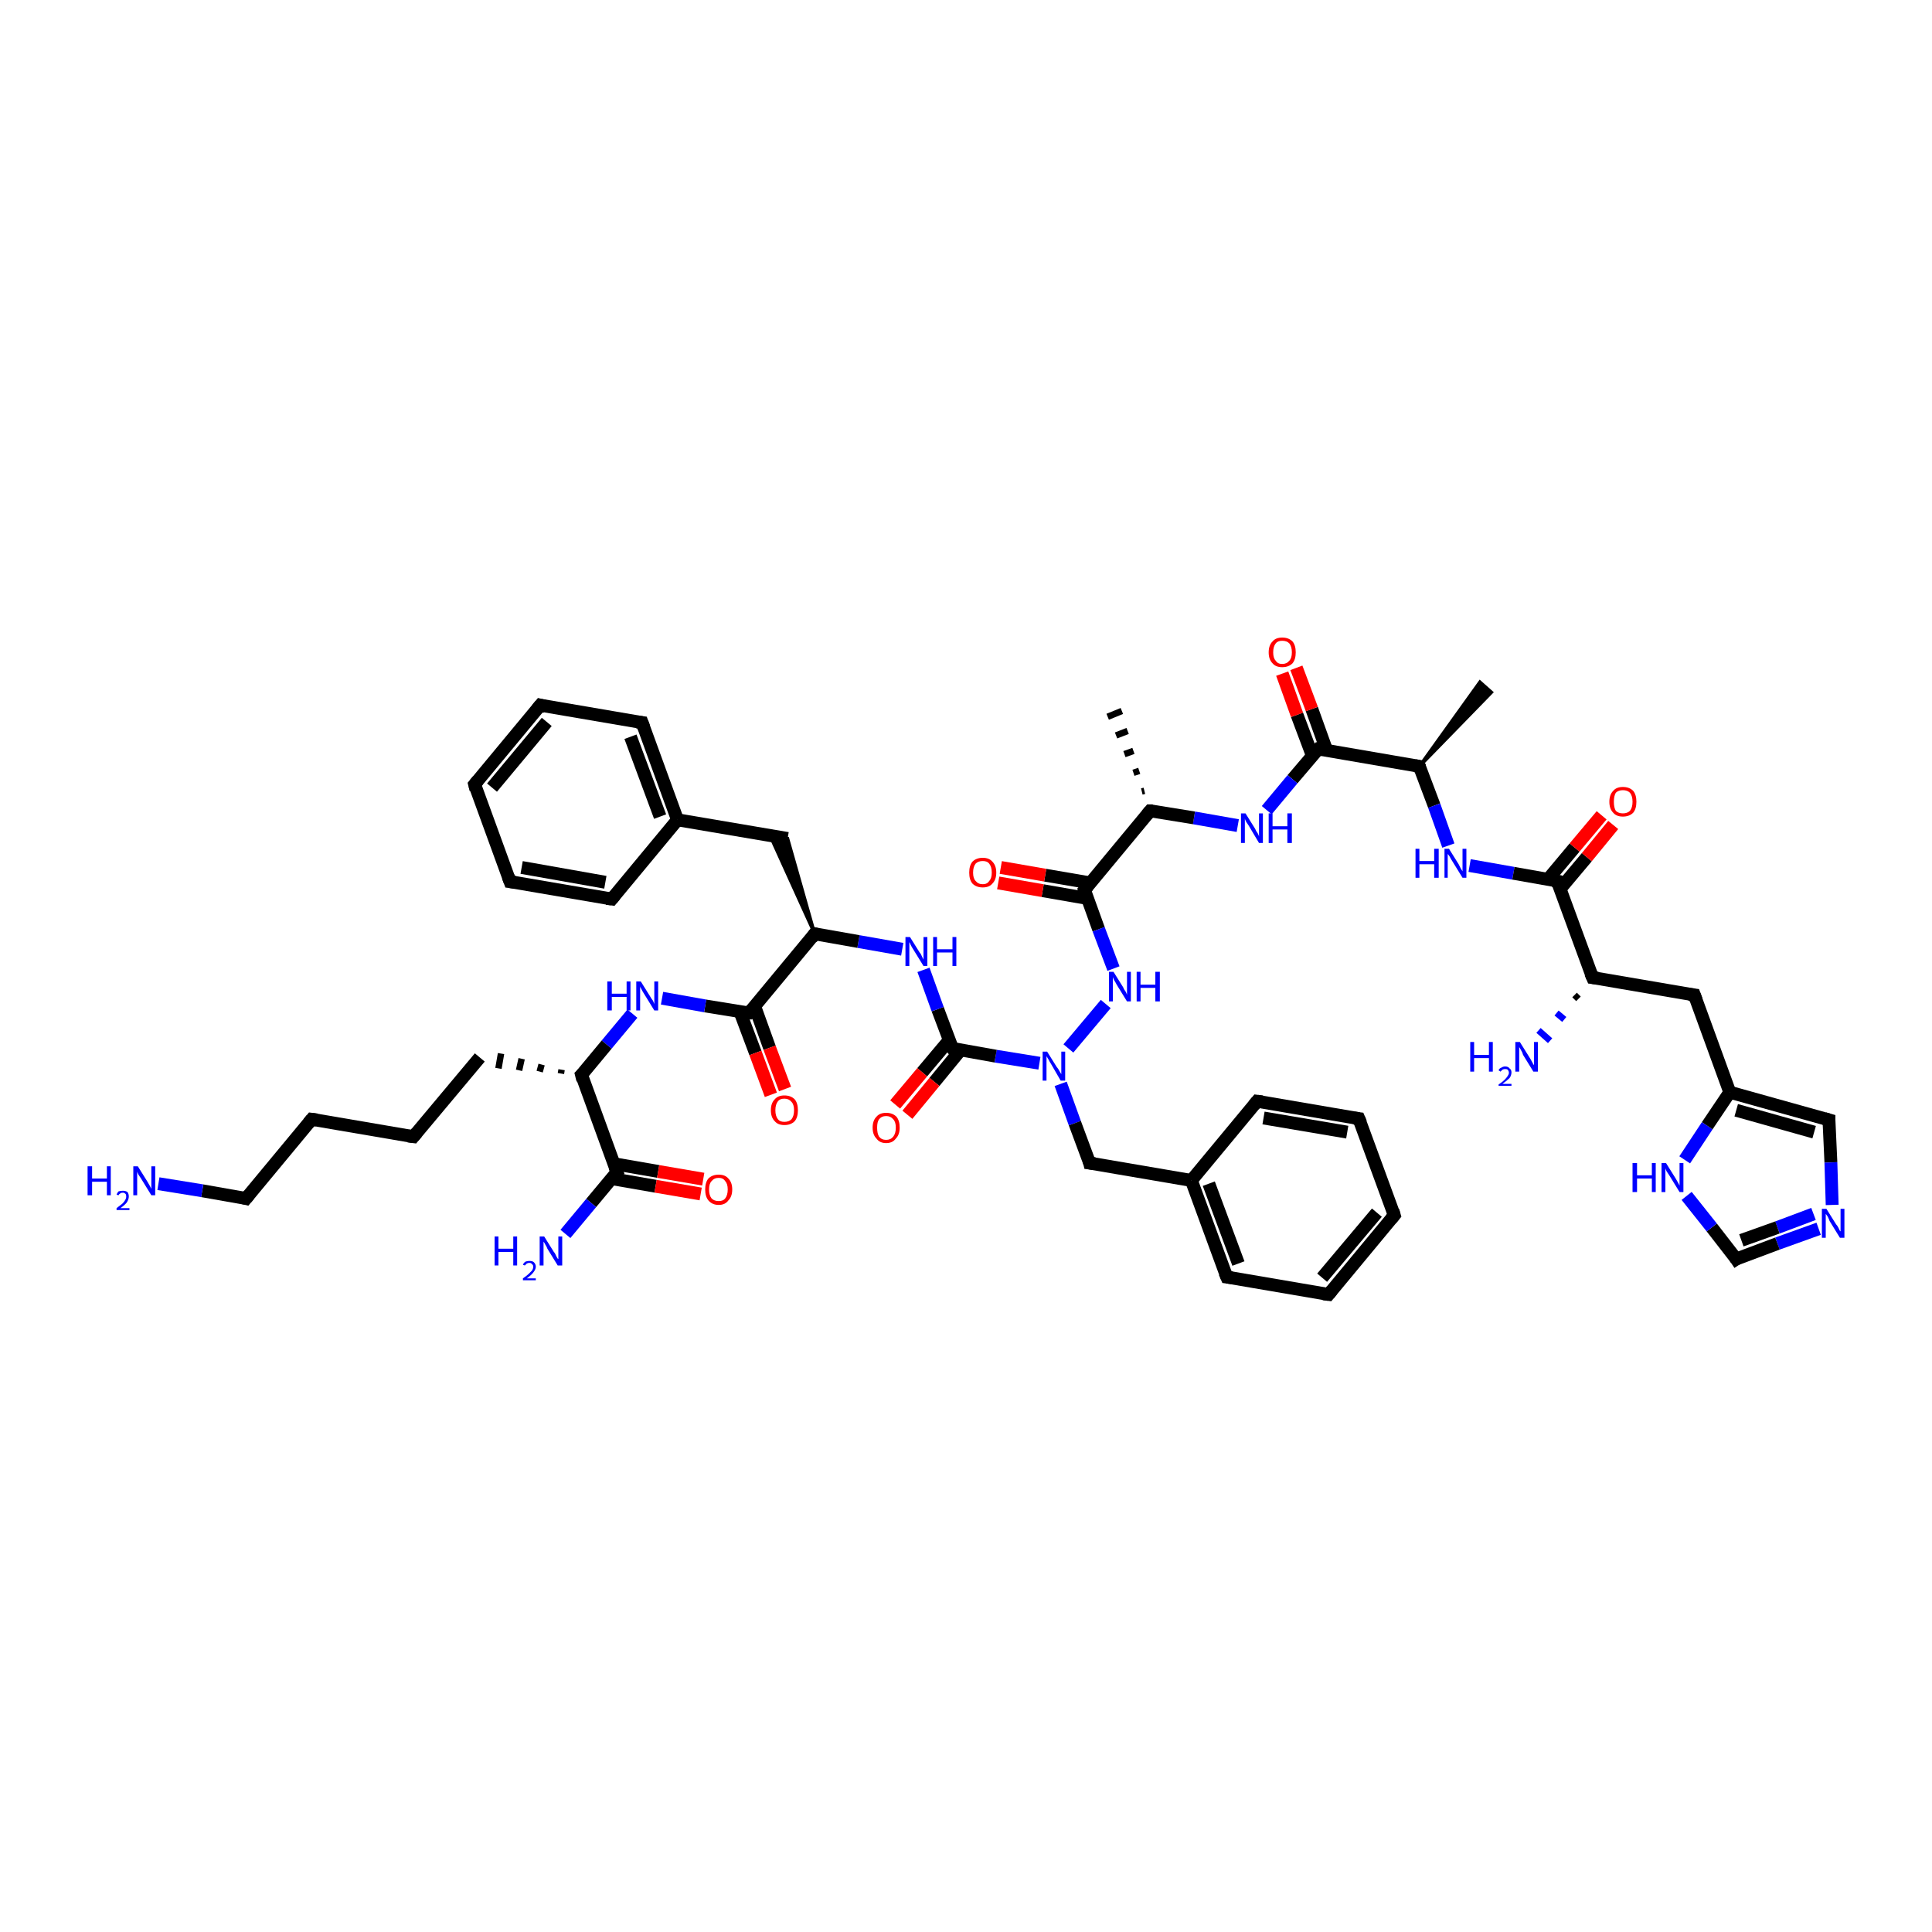 <?xml version='1.0' encoding='iso-8859-1'?>
<svg version='1.1' baseProfile='full'
              xmlns='http://www.w3.org/2000/svg'
                      xmlns:rdkit='http://www.rdkit.org/xml'
                      xmlns:xlink='http://www.w3.org/1999/xlink'
                  xml:space='preserve'
width='300px' height='300px' viewBox='0 0 300 300'>
<!-- END OF HEADER -->
<rect style='opacity:1.0;fill:#FFFFFF;stroke:none' width='300.0' height='300.0' x='0.0' y='0.0'> </rect>
<path class='bond-0 atom-1 atom-0' d='M 220.4,119.0 L 229.8,105.9 L 231.6,107.5 Z' style='fill:#000000;fill-rule:evenodd;fill-opacity:1;stroke:#000000;stroke-width:0.5px;stroke-linecap:butt;stroke-linejoin:miter;stroke-opacity:1;' />
<path class='bond-1 atom-1 atom-2' d='M 220.4,119.0 L 222.7,125.1' style='fill:none;fill-rule:evenodd;stroke:#000000;stroke-width:2.0px;stroke-linecap:butt;stroke-linejoin:miter;stroke-opacity:1' />
<path class='bond-1 atom-1 atom-2' d='M 222.7,125.1 L 224.9,131.3' style='fill:none;fill-rule:evenodd;stroke:#0000FF;stroke-width:2.0px;stroke-linecap:butt;stroke-linejoin:miter;stroke-opacity:1' />
<path class='bond-2 atom-2 atom-3' d='M 228.2,134.4 L 235.0,135.6' style='fill:none;fill-rule:evenodd;stroke:#0000FF;stroke-width:2.0px;stroke-linecap:butt;stroke-linejoin:miter;stroke-opacity:1' />
<path class='bond-2 atom-2 atom-3' d='M 235.0,135.6 L 241.8,136.8' style='fill:none;fill-rule:evenodd;stroke:#000000;stroke-width:2.0px;stroke-linecap:butt;stroke-linejoin:miter;stroke-opacity:1' />
<path class='bond-3 atom-3 atom-4' d='M 242.2,138.1 L 246.4,133.1' style='fill:none;fill-rule:evenodd;stroke:#000000;stroke-width:2.0px;stroke-linecap:butt;stroke-linejoin:miter;stroke-opacity:1' />
<path class='bond-3 atom-3 atom-4' d='M 246.4,133.1 L 250.5,128.1' style='fill:none;fill-rule:evenodd;stroke:#FF0000;stroke-width:2.0px;stroke-linecap:butt;stroke-linejoin:miter;stroke-opacity:1' />
<path class='bond-3 atom-3 atom-4' d='M 240.4,136.5 L 244.5,131.6' style='fill:none;fill-rule:evenodd;stroke:#000000;stroke-width:2.0px;stroke-linecap:butt;stroke-linejoin:miter;stroke-opacity:1' />
<path class='bond-3 atom-3 atom-4' d='M 244.5,131.6 L 248.7,126.6' style='fill:none;fill-rule:evenodd;stroke:#FF0000;stroke-width:2.0px;stroke-linecap:butt;stroke-linejoin:miter;stroke-opacity:1' />
<path class='bond-4 atom-3 atom-5' d='M 241.8,136.8 L 247.3,151.8' style='fill:none;fill-rule:evenodd;stroke:#000000;stroke-width:2.0px;stroke-linecap:butt;stroke-linejoin:miter;stroke-opacity:1' />
<path class='bond-5 atom-5 atom-6' d='M 245.1,155.1 L 244.5,154.5' style='fill:none;fill-rule:evenodd;stroke:#000000;stroke-width:1.0px;stroke-linecap:butt;stroke-linejoin:miter;stroke-opacity:1' />
<path class='bond-5 atom-5 atom-6' d='M 242.9,158.3 L 241.7,157.3' style='fill:none;fill-rule:evenodd;stroke:#0000FF;stroke-width:1.0px;stroke-linecap:butt;stroke-linejoin:miter;stroke-opacity:1' />
<path class='bond-5 atom-5 atom-6' d='M 240.7,161.6 L 238.9,160.0' style='fill:none;fill-rule:evenodd;stroke:#0000FF;stroke-width:1.0px;stroke-linecap:butt;stroke-linejoin:miter;stroke-opacity:1' />
<path class='bond-6 atom-5 atom-7' d='M 247.3,151.8 L 263.1,154.5' style='fill:none;fill-rule:evenodd;stroke:#000000;stroke-width:2.0px;stroke-linecap:butt;stroke-linejoin:miter;stroke-opacity:1' />
<path class='bond-7 atom-7 atom-8' d='M 263.1,154.5 L 268.6,169.6' style='fill:none;fill-rule:evenodd;stroke:#000000;stroke-width:2.0px;stroke-linecap:butt;stroke-linejoin:miter;stroke-opacity:1' />
<path class='bond-8 atom-8 atom-9' d='M 268.6,169.6 L 284.0,173.9' style='fill:none;fill-rule:evenodd;stroke:#000000;stroke-width:2.0px;stroke-linecap:butt;stroke-linejoin:miter;stroke-opacity:1' />
<path class='bond-8 atom-8 atom-9' d='M 269.6,172.4 L 281.7,175.8' style='fill:none;fill-rule:evenodd;stroke:#000000;stroke-width:2.0px;stroke-linecap:butt;stroke-linejoin:miter;stroke-opacity:1' />
<path class='bond-9 atom-9 atom-10' d='M 284.0,173.9 L 284.3,180.5' style='fill:none;fill-rule:evenodd;stroke:#000000;stroke-width:2.0px;stroke-linecap:butt;stroke-linejoin:miter;stroke-opacity:1' />
<path class='bond-9 atom-9 atom-10' d='M 284.3,180.5 L 284.5,187.1' style='fill:none;fill-rule:evenodd;stroke:#0000FF;stroke-width:2.0px;stroke-linecap:butt;stroke-linejoin:miter;stroke-opacity:1' />
<path class='bond-10 atom-10 atom-11' d='M 282.4,190.8 L 276.0,193.1' style='fill:none;fill-rule:evenodd;stroke:#0000FF;stroke-width:2.0px;stroke-linecap:butt;stroke-linejoin:miter;stroke-opacity:1' />
<path class='bond-10 atom-10 atom-11' d='M 276.0,193.1 L 269.6,195.5' style='fill:none;fill-rule:evenodd;stroke:#000000;stroke-width:2.0px;stroke-linecap:butt;stroke-linejoin:miter;stroke-opacity:1' />
<path class='bond-10 atom-10 atom-11' d='M 281.6,188.5 L 276.0,190.6' style='fill:none;fill-rule:evenodd;stroke:#0000FF;stroke-width:2.0px;stroke-linecap:butt;stroke-linejoin:miter;stroke-opacity:1' />
<path class='bond-10 atom-10 atom-11' d='M 276.0,190.6 L 270.4,192.6' style='fill:none;fill-rule:evenodd;stroke:#000000;stroke-width:2.0px;stroke-linecap:butt;stroke-linejoin:miter;stroke-opacity:1' />
<path class='bond-11 atom-11 atom-12' d='M 269.6,195.5 L 265.8,190.6' style='fill:none;fill-rule:evenodd;stroke:#000000;stroke-width:2.0px;stroke-linecap:butt;stroke-linejoin:miter;stroke-opacity:1' />
<path class='bond-11 atom-11 atom-12' d='M 265.8,190.6 L 261.9,185.7' style='fill:none;fill-rule:evenodd;stroke:#0000FF;stroke-width:2.0px;stroke-linecap:butt;stroke-linejoin:miter;stroke-opacity:1' />
<path class='bond-12 atom-1 atom-13' d='M 220.4,119.0 L 204.7,116.3' style='fill:none;fill-rule:evenodd;stroke:#000000;stroke-width:2.0px;stroke-linecap:butt;stroke-linejoin:miter;stroke-opacity:1' />
<path class='bond-13 atom-13 atom-14' d='M 206.0,116.5 L 203.7,110.1' style='fill:none;fill-rule:evenodd;stroke:#000000;stroke-width:2.0px;stroke-linecap:butt;stroke-linejoin:miter;stroke-opacity:1' />
<path class='bond-13 atom-13 atom-14' d='M 203.7,110.1 L 201.3,103.7' style='fill:none;fill-rule:evenodd;stroke:#FF0000;stroke-width:2.0px;stroke-linecap:butt;stroke-linejoin:miter;stroke-opacity:1' />
<path class='bond-13 atom-13 atom-14' d='M 203.8,117.4 L 201.4,111.0' style='fill:none;fill-rule:evenodd;stroke:#000000;stroke-width:2.0px;stroke-linecap:butt;stroke-linejoin:miter;stroke-opacity:1' />
<path class='bond-13 atom-13 atom-14' d='M 201.4,111.0 L 199.1,104.6' style='fill:none;fill-rule:evenodd;stroke:#FF0000;stroke-width:2.0px;stroke-linecap:butt;stroke-linejoin:miter;stroke-opacity:1' />
<path class='bond-14 atom-13 atom-15' d='M 204.7,116.3 L 200.7,121.0' style='fill:none;fill-rule:evenodd;stroke:#000000;stroke-width:2.0px;stroke-linecap:butt;stroke-linejoin:miter;stroke-opacity:1' />
<path class='bond-14 atom-13 atom-15' d='M 200.7,121.0 L 196.7,125.8' style='fill:none;fill-rule:evenodd;stroke:#0000FF;stroke-width:2.0px;stroke-linecap:butt;stroke-linejoin:miter;stroke-opacity:1' />
<path class='bond-15 atom-15 atom-16' d='M 192.2,128.2 L 185.4,127.0' style='fill:none;fill-rule:evenodd;stroke:#0000FF;stroke-width:2.0px;stroke-linecap:butt;stroke-linejoin:miter;stroke-opacity:1' />
<path class='bond-15 atom-15 atom-16' d='M 185.4,127.0 L 178.6,125.9' style='fill:none;fill-rule:evenodd;stroke:#000000;stroke-width:2.0px;stroke-linecap:butt;stroke-linejoin:miter;stroke-opacity:1' />
<path class='bond-16 atom-16 atom-17' d='M 177.3,122.9 L 177.7,122.8' style='fill:none;fill-rule:evenodd;stroke:#000000;stroke-width:1.0px;stroke-linecap:butt;stroke-linejoin:miter;stroke-opacity:1' />
<path class='bond-16 atom-16 atom-17' d='M 176.0,120.0 L 176.9,119.7' style='fill:none;fill-rule:evenodd;stroke:#000000;stroke-width:1.0px;stroke-linecap:butt;stroke-linejoin:miter;stroke-opacity:1' />
<path class='bond-16 atom-16 atom-17' d='M 174.6,117.1 L 176.0,116.6' style='fill:none;fill-rule:evenodd;stroke:#000000;stroke-width:1.0px;stroke-linecap:butt;stroke-linejoin:miter;stroke-opacity:1' />
<path class='bond-16 atom-16 atom-17' d='M 173.3,114.2 L 175.1,113.5' style='fill:none;fill-rule:evenodd;stroke:#000000;stroke-width:1.0px;stroke-linecap:butt;stroke-linejoin:miter;stroke-opacity:1' />
<path class='bond-16 atom-16 atom-17' d='M 172.0,111.3 L 174.2,110.4' style='fill:none;fill-rule:evenodd;stroke:#000000;stroke-width:1.0px;stroke-linecap:butt;stroke-linejoin:miter;stroke-opacity:1' />
<path class='bond-17 atom-16 atom-18' d='M 178.6,125.9 L 168.4,138.2' style='fill:none;fill-rule:evenodd;stroke:#000000;stroke-width:2.0px;stroke-linecap:butt;stroke-linejoin:miter;stroke-opacity:1' />
<path class='bond-18 atom-18 atom-19' d='M 169.3,137.1 L 162.3,135.9' style='fill:none;fill-rule:evenodd;stroke:#000000;stroke-width:2.0px;stroke-linecap:butt;stroke-linejoin:miter;stroke-opacity:1' />
<path class='bond-18 atom-18 atom-19' d='M 162.3,135.9 L 155.4,134.7' style='fill:none;fill-rule:evenodd;stroke:#FF0000;stroke-width:2.0px;stroke-linecap:butt;stroke-linejoin:miter;stroke-opacity:1' />
<path class='bond-18 atom-18 atom-19' d='M 168.8,139.5 L 161.9,138.3' style='fill:none;fill-rule:evenodd;stroke:#000000;stroke-width:2.0px;stroke-linecap:butt;stroke-linejoin:miter;stroke-opacity:1' />
<path class='bond-18 atom-18 atom-19' d='M 161.9,138.3 L 155.0,137.1' style='fill:none;fill-rule:evenodd;stroke:#FF0000;stroke-width:2.0px;stroke-linecap:butt;stroke-linejoin:miter;stroke-opacity:1' />
<path class='bond-19 atom-18 atom-20' d='M 168.4,138.2 L 170.6,144.3' style='fill:none;fill-rule:evenodd;stroke:#000000;stroke-width:2.0px;stroke-linecap:butt;stroke-linejoin:miter;stroke-opacity:1' />
<path class='bond-19 atom-18 atom-20' d='M 170.6,144.3 L 172.9,150.4' style='fill:none;fill-rule:evenodd;stroke:#0000FF;stroke-width:2.0px;stroke-linecap:butt;stroke-linejoin:miter;stroke-opacity:1' />
<path class='bond-20 atom-20 atom-21' d='M 171.7,155.9 L 165.9,162.8' style='fill:none;fill-rule:evenodd;stroke:#0000FF;stroke-width:2.0px;stroke-linecap:butt;stroke-linejoin:miter;stroke-opacity:1' />
<path class='bond-21 atom-21 atom-22' d='M 164.7,168.3 L 166.9,174.4' style='fill:none;fill-rule:evenodd;stroke:#0000FF;stroke-width:2.0px;stroke-linecap:butt;stroke-linejoin:miter;stroke-opacity:1' />
<path class='bond-21 atom-21 atom-22' d='M 166.9,174.4 L 169.2,180.6' style='fill:none;fill-rule:evenodd;stroke:#000000;stroke-width:2.0px;stroke-linecap:butt;stroke-linejoin:miter;stroke-opacity:1' />
<path class='bond-22 atom-22 atom-23' d='M 169.2,180.6 L 185.0,183.3' style='fill:none;fill-rule:evenodd;stroke:#000000;stroke-width:2.0px;stroke-linecap:butt;stroke-linejoin:miter;stroke-opacity:1' />
<path class='bond-23 atom-23 atom-24' d='M 185.0,183.3 L 190.5,198.3' style='fill:none;fill-rule:evenodd;stroke:#000000;stroke-width:2.0px;stroke-linecap:butt;stroke-linejoin:miter;stroke-opacity:1' />
<path class='bond-23 atom-23 atom-24' d='M 187.7,183.8 L 192.3,196.2' style='fill:none;fill-rule:evenodd;stroke:#000000;stroke-width:2.0px;stroke-linecap:butt;stroke-linejoin:miter;stroke-opacity:1' />
<path class='bond-24 atom-24 atom-25' d='M 190.5,198.3 L 206.3,201.0' style='fill:none;fill-rule:evenodd;stroke:#000000;stroke-width:2.0px;stroke-linecap:butt;stroke-linejoin:miter;stroke-opacity:1' />
<path class='bond-25 atom-25 atom-26' d='M 206.3,201.0 L 216.5,188.7' style='fill:none;fill-rule:evenodd;stroke:#000000;stroke-width:2.0px;stroke-linecap:butt;stroke-linejoin:miter;stroke-opacity:1' />
<path class='bond-25 atom-25 atom-26' d='M 205.3,198.4 L 213.8,188.3' style='fill:none;fill-rule:evenodd;stroke:#000000;stroke-width:2.0px;stroke-linecap:butt;stroke-linejoin:miter;stroke-opacity:1' />
<path class='bond-26 atom-26 atom-27' d='M 216.5,188.7 L 211.0,173.7' style='fill:none;fill-rule:evenodd;stroke:#000000;stroke-width:2.0px;stroke-linecap:butt;stroke-linejoin:miter;stroke-opacity:1' />
<path class='bond-27 atom-27 atom-28' d='M 211.0,173.7 L 195.2,171.0' style='fill:none;fill-rule:evenodd;stroke:#000000;stroke-width:2.0px;stroke-linecap:butt;stroke-linejoin:miter;stroke-opacity:1' />
<path class='bond-27 atom-27 atom-28' d='M 209.2,175.8 L 196.2,173.6' style='fill:none;fill-rule:evenodd;stroke:#000000;stroke-width:2.0px;stroke-linecap:butt;stroke-linejoin:miter;stroke-opacity:1' />
<path class='bond-28 atom-21 atom-29' d='M 161.4,165.1 L 154.6,164.0' style='fill:none;fill-rule:evenodd;stroke:#0000FF;stroke-width:2.0px;stroke-linecap:butt;stroke-linejoin:miter;stroke-opacity:1' />
<path class='bond-28 atom-21 atom-29' d='M 154.6,164.0 L 147.9,162.8' style='fill:none;fill-rule:evenodd;stroke:#000000;stroke-width:2.0px;stroke-linecap:butt;stroke-linejoin:miter;stroke-opacity:1' />
<path class='bond-29 atom-29 atom-30' d='M 147.4,161.5 L 143.2,166.5' style='fill:none;fill-rule:evenodd;stroke:#000000;stroke-width:2.0px;stroke-linecap:butt;stroke-linejoin:miter;stroke-opacity:1' />
<path class='bond-29 atom-29 atom-30' d='M 143.2,166.5 L 139.0,171.5' style='fill:none;fill-rule:evenodd;stroke:#FF0000;stroke-width:2.0px;stroke-linecap:butt;stroke-linejoin:miter;stroke-opacity:1' />
<path class='bond-29 atom-29 atom-30' d='M 149.2,163.0 L 145.1,168.0' style='fill:none;fill-rule:evenodd;stroke:#000000;stroke-width:2.0px;stroke-linecap:butt;stroke-linejoin:miter;stroke-opacity:1' />
<path class='bond-29 atom-29 atom-30' d='M 145.1,168.0 L 140.9,173.1' style='fill:none;fill-rule:evenodd;stroke:#FF0000;stroke-width:2.0px;stroke-linecap:butt;stroke-linejoin:miter;stroke-opacity:1' />
<path class='bond-30 atom-29 atom-31' d='M 147.9,162.8 L 145.6,156.7' style='fill:none;fill-rule:evenodd;stroke:#000000;stroke-width:2.0px;stroke-linecap:butt;stroke-linejoin:miter;stroke-opacity:1' />
<path class='bond-30 atom-29 atom-31' d='M 145.6,156.7 L 143.4,150.6' style='fill:none;fill-rule:evenodd;stroke:#0000FF;stroke-width:2.0px;stroke-linecap:butt;stroke-linejoin:miter;stroke-opacity:1' />
<path class='bond-31 atom-31 atom-32' d='M 140.1,147.4 L 133.3,146.2' style='fill:none;fill-rule:evenodd;stroke:#0000FF;stroke-width:2.0px;stroke-linecap:butt;stroke-linejoin:miter;stroke-opacity:1' />
<path class='bond-31 atom-31 atom-32' d='M 133.3,146.2 L 126.5,145.0' style='fill:none;fill-rule:evenodd;stroke:#000000;stroke-width:2.0px;stroke-linecap:butt;stroke-linejoin:miter;stroke-opacity:1' />
<path class='bond-32 atom-32 atom-33' d='M 126.5,145.0 L 119.6,129.8 L 122.3,130.2 Z' style='fill:#000000;fill-rule:evenodd;fill-opacity:1;stroke:#000000;stroke-width:0.5px;stroke-linecap:butt;stroke-linejoin:miter;stroke-opacity:1;' />
<path class='bond-33 atom-33 atom-34' d='M 122.3,130.2 L 105.2,127.3' style='fill:none;fill-rule:evenodd;stroke:#000000;stroke-width:2.0px;stroke-linecap:butt;stroke-linejoin:miter;stroke-opacity:1' />
<path class='bond-34 atom-34 atom-35' d='M 105.2,127.3 L 99.7,112.2' style='fill:none;fill-rule:evenodd;stroke:#000000;stroke-width:2.0px;stroke-linecap:butt;stroke-linejoin:miter;stroke-opacity:1' />
<path class='bond-34 atom-34 atom-35' d='M 102.5,126.8 L 97.9,114.4' style='fill:none;fill-rule:evenodd;stroke:#000000;stroke-width:2.0px;stroke-linecap:butt;stroke-linejoin:miter;stroke-opacity:1' />
<path class='bond-35 atom-35 atom-36' d='M 99.7,112.2 L 83.9,109.5' style='fill:none;fill-rule:evenodd;stroke:#000000;stroke-width:2.0px;stroke-linecap:butt;stroke-linejoin:miter;stroke-opacity:1' />
<path class='bond-36 atom-36 atom-37' d='M 83.9,109.5 L 73.7,121.8' style='fill:none;fill-rule:evenodd;stroke:#000000;stroke-width:2.0px;stroke-linecap:butt;stroke-linejoin:miter;stroke-opacity:1' />
<path class='bond-36 atom-36 atom-37' d='M 84.9,112.1 L 76.4,122.3' style='fill:none;fill-rule:evenodd;stroke:#000000;stroke-width:2.0px;stroke-linecap:butt;stroke-linejoin:miter;stroke-opacity:1' />
<path class='bond-37 atom-37 atom-38' d='M 73.7,121.8 L 79.2,136.9' style='fill:none;fill-rule:evenodd;stroke:#000000;stroke-width:2.0px;stroke-linecap:butt;stroke-linejoin:miter;stroke-opacity:1' />
<path class='bond-38 atom-38 atom-39' d='M 79.2,136.9 L 95.0,139.6' style='fill:none;fill-rule:evenodd;stroke:#000000;stroke-width:2.0px;stroke-linecap:butt;stroke-linejoin:miter;stroke-opacity:1' />
<path class='bond-38 atom-38 atom-39' d='M 81.0,134.7 L 94.0,137.0' style='fill:none;fill-rule:evenodd;stroke:#000000;stroke-width:2.0px;stroke-linecap:butt;stroke-linejoin:miter;stroke-opacity:1' />
<path class='bond-39 atom-32 atom-40' d='M 126.5,145.0 L 116.3,157.3' style='fill:none;fill-rule:evenodd;stroke:#000000;stroke-width:2.0px;stroke-linecap:butt;stroke-linejoin:miter;stroke-opacity:1' />
<path class='bond-40 atom-40 atom-41' d='M 114.9,157.1 L 117.3,163.5' style='fill:none;fill-rule:evenodd;stroke:#000000;stroke-width:2.0px;stroke-linecap:butt;stroke-linejoin:miter;stroke-opacity:1' />
<path class='bond-40 atom-40 atom-41' d='M 117.3,163.5 L 119.7,170.0' style='fill:none;fill-rule:evenodd;stroke:#FF0000;stroke-width:2.0px;stroke-linecap:butt;stroke-linejoin:miter;stroke-opacity:1' />
<path class='bond-40 atom-40 atom-41' d='M 117.2,156.3 L 119.5,162.7' style='fill:none;fill-rule:evenodd;stroke:#000000;stroke-width:2.0px;stroke-linecap:butt;stroke-linejoin:miter;stroke-opacity:1' />
<path class='bond-40 atom-40 atom-41' d='M 119.5,162.7 L 121.9,169.1' style='fill:none;fill-rule:evenodd;stroke:#FF0000;stroke-width:2.0px;stroke-linecap:butt;stroke-linejoin:miter;stroke-opacity:1' />
<path class='bond-41 atom-40 atom-42' d='M 116.3,157.3 L 109.5,156.2' style='fill:none;fill-rule:evenodd;stroke:#000000;stroke-width:2.0px;stroke-linecap:butt;stroke-linejoin:miter;stroke-opacity:1' />
<path class='bond-41 atom-40 atom-42' d='M 109.5,156.2 L 102.8,155.0' style='fill:none;fill-rule:evenodd;stroke:#0000FF;stroke-width:2.0px;stroke-linecap:butt;stroke-linejoin:miter;stroke-opacity:1' />
<path class='bond-42 atom-42 atom-43' d='M 98.2,157.4 L 94.2,162.2' style='fill:none;fill-rule:evenodd;stroke:#0000FF;stroke-width:2.0px;stroke-linecap:butt;stroke-linejoin:miter;stroke-opacity:1' />
<path class='bond-42 atom-42 atom-43' d='M 94.2,162.2 L 90.3,166.9' style='fill:none;fill-rule:evenodd;stroke:#000000;stroke-width:2.0px;stroke-linecap:butt;stroke-linejoin:miter;stroke-opacity:1' />
<path class='bond-43 atom-43 atom-44' d='M 87.2,166.1 L 87.1,166.7' style='fill:none;fill-rule:evenodd;stroke:#000000;stroke-width:1.0px;stroke-linecap:butt;stroke-linejoin:miter;stroke-opacity:1' />
<path class='bond-43 atom-43 atom-44' d='M 84.1,165.3 L 83.8,166.4' style='fill:none;fill-rule:evenodd;stroke:#000000;stroke-width:1.0px;stroke-linecap:butt;stroke-linejoin:miter;stroke-opacity:1' />
<path class='bond-43 atom-43 atom-44' d='M 81.0,164.4 L 80.6,166.2' style='fill:none;fill-rule:evenodd;stroke:#000000;stroke-width:1.0px;stroke-linecap:butt;stroke-linejoin:miter;stroke-opacity:1' />
<path class='bond-43 atom-43 atom-44' d='M 77.8,163.6 L 77.4,165.9' style='fill:none;fill-rule:evenodd;stroke:#000000;stroke-width:1.0px;stroke-linecap:butt;stroke-linejoin:miter;stroke-opacity:1' />
<path class='bond-44 atom-44 atom-45' d='M 74.5,164.2 L 64.2,176.5' style='fill:none;fill-rule:evenodd;stroke:#000000;stroke-width:2.0px;stroke-linecap:butt;stroke-linejoin:miter;stroke-opacity:1' />
<path class='bond-45 atom-45 atom-46' d='M 64.2,176.5 L 48.4,173.8' style='fill:none;fill-rule:evenodd;stroke:#000000;stroke-width:2.0px;stroke-linecap:butt;stroke-linejoin:miter;stroke-opacity:1' />
<path class='bond-46 atom-46 atom-47' d='M 48.4,173.8 L 38.2,186.1' style='fill:none;fill-rule:evenodd;stroke:#000000;stroke-width:2.0px;stroke-linecap:butt;stroke-linejoin:miter;stroke-opacity:1' />
<path class='bond-47 atom-47 atom-48' d='M 38.2,186.1 L 31.4,184.9' style='fill:none;fill-rule:evenodd;stroke:#000000;stroke-width:2.0px;stroke-linecap:butt;stroke-linejoin:miter;stroke-opacity:1' />
<path class='bond-47 atom-47 atom-48' d='M 31.4,184.9 L 24.6,183.8' style='fill:none;fill-rule:evenodd;stroke:#0000FF;stroke-width:2.0px;stroke-linecap:butt;stroke-linejoin:miter;stroke-opacity:1' />
<path class='bond-48 atom-43 atom-49' d='M 90.3,166.9 L 95.8,182.0' style='fill:none;fill-rule:evenodd;stroke:#000000;stroke-width:2.0px;stroke-linecap:butt;stroke-linejoin:miter;stroke-opacity:1' />
<path class='bond-49 atom-49 atom-50' d='M 95.8,182.0 L 91.8,186.8' style='fill:none;fill-rule:evenodd;stroke:#000000;stroke-width:2.0px;stroke-linecap:butt;stroke-linejoin:miter;stroke-opacity:1' />
<path class='bond-49 atom-49 atom-50' d='M 91.8,186.8 L 87.8,191.6' style='fill:none;fill-rule:evenodd;stroke:#0000FF;stroke-width:2.0px;stroke-linecap:butt;stroke-linejoin:miter;stroke-opacity:1' />
<path class='bond-50 atom-49 atom-51' d='M 94.9,183.0 L 101.8,184.2' style='fill:none;fill-rule:evenodd;stroke:#000000;stroke-width:2.0px;stroke-linecap:butt;stroke-linejoin:miter;stroke-opacity:1' />
<path class='bond-50 atom-49 atom-51' d='M 101.8,184.2 L 108.8,185.4' style='fill:none;fill-rule:evenodd;stroke:#FF0000;stroke-width:2.0px;stroke-linecap:butt;stroke-linejoin:miter;stroke-opacity:1' />
<path class='bond-50 atom-49 atom-51' d='M 95.3,180.7 L 102.2,181.9' style='fill:none;fill-rule:evenodd;stroke:#000000;stroke-width:2.0px;stroke-linecap:butt;stroke-linejoin:miter;stroke-opacity:1' />
<path class='bond-50 atom-49 atom-51' d='M 102.2,181.9 L 109.2,183.1' style='fill:none;fill-rule:evenodd;stroke:#FF0000;stroke-width:2.0px;stroke-linecap:butt;stroke-linejoin:miter;stroke-opacity:1' />
<path class='bond-51 atom-12 atom-8' d='M 261.6,180.1 L 265.1,174.8' style='fill:none;fill-rule:evenodd;stroke:#0000FF;stroke-width:2.0px;stroke-linecap:butt;stroke-linejoin:miter;stroke-opacity:1' />
<path class='bond-51 atom-12 atom-8' d='M 265.1,174.8 L 268.6,169.6' style='fill:none;fill-rule:evenodd;stroke:#000000;stroke-width:2.0px;stroke-linecap:butt;stroke-linejoin:miter;stroke-opacity:1' />
<path class='bond-52 atom-28 atom-23' d='M 195.2,171.0 L 185.0,183.3' style='fill:none;fill-rule:evenodd;stroke:#000000;stroke-width:2.0px;stroke-linecap:butt;stroke-linejoin:miter;stroke-opacity:1' />
<path class='bond-53 atom-39 atom-34' d='M 95.0,139.6 L 105.2,127.3' style='fill:none;fill-rule:evenodd;stroke:#000000;stroke-width:2.0px;stroke-linecap:butt;stroke-linejoin:miter;stroke-opacity:1' />
<path d='M 220.6,119.3 L 220.4,119.0 L 219.7,118.9' style='fill:none;stroke:#000000;stroke-width:2.0px;stroke-linecap:butt;stroke-linejoin:miter;stroke-opacity:1;' />
<path d='M 241.4,136.7 L 241.8,136.8 L 242.0,137.5' style='fill:none;stroke:#000000;stroke-width:2.0px;stroke-linecap:butt;stroke-linejoin:miter;stroke-opacity:1;' />
<path d='M 247.0,151.1 L 247.3,151.8 L 248.1,151.9' style='fill:none;stroke:#000000;stroke-width:2.0px;stroke-linecap:butt;stroke-linejoin:miter;stroke-opacity:1;' />
<path d='M 262.3,154.4 L 263.1,154.5 L 263.4,155.3' style='fill:none;stroke:#000000;stroke-width:2.0px;stroke-linecap:butt;stroke-linejoin:miter;stroke-opacity:1;' />
<path d='M 283.3,173.7 L 284.0,173.9 L 284.0,174.3' style='fill:none;stroke:#000000;stroke-width:2.0px;stroke-linecap:butt;stroke-linejoin:miter;stroke-opacity:1;' />
<path d='M 269.9,195.3 L 269.6,195.5 L 269.4,195.2' style='fill:none;stroke:#000000;stroke-width:2.0px;stroke-linecap:butt;stroke-linejoin:miter;stroke-opacity:1;' />
<path d='M 205.4,116.4 L 204.7,116.3 L 204.5,116.5' style='fill:none;stroke:#000000;stroke-width:2.0px;stroke-linecap:butt;stroke-linejoin:miter;stroke-opacity:1;' />
<path d='M 179.0,125.9 L 178.6,125.9 L 178.1,126.5' style='fill:none;stroke:#000000;stroke-width:2.0px;stroke-linecap:butt;stroke-linejoin:miter;stroke-opacity:1;' />
<path d='M 168.9,137.6 L 168.4,138.2 L 168.5,138.5' style='fill:none;stroke:#000000;stroke-width:2.0px;stroke-linecap:butt;stroke-linejoin:miter;stroke-opacity:1;' />
<path d='M 169.1,180.2 L 169.2,180.6 L 170.0,180.7' style='fill:none;stroke:#000000;stroke-width:2.0px;stroke-linecap:butt;stroke-linejoin:miter;stroke-opacity:1;' />
<path d='M 190.2,197.6 L 190.5,198.3 L 191.3,198.4' style='fill:none;stroke:#000000;stroke-width:2.0px;stroke-linecap:butt;stroke-linejoin:miter;stroke-opacity:1;' />
<path d='M 205.5,200.9 L 206.3,201.0 L 206.8,200.4' style='fill:none;stroke:#000000;stroke-width:2.0px;stroke-linecap:butt;stroke-linejoin:miter;stroke-opacity:1;' />
<path d='M 216.0,189.3 L 216.5,188.7 L 216.3,188.0' style='fill:none;stroke:#000000;stroke-width:2.0px;stroke-linecap:butt;stroke-linejoin:miter;stroke-opacity:1;' />
<path d='M 211.3,174.4 L 211.0,173.7 L 210.2,173.6' style='fill:none;stroke:#000000;stroke-width:2.0px;stroke-linecap:butt;stroke-linejoin:miter;stroke-opacity:1;' />
<path d='M 196.0,171.1 L 195.2,171.0 L 194.7,171.6' style='fill:none;stroke:#000000;stroke-width:2.0px;stroke-linecap:butt;stroke-linejoin:miter;stroke-opacity:1;' />
<path d='M 148.2,162.9 L 147.9,162.8 L 147.7,162.5' style='fill:none;stroke:#000000;stroke-width:2.0px;stroke-linecap:butt;stroke-linejoin:miter;stroke-opacity:1;' />
<path d='M 126.9,145.1 L 126.5,145.0 L 126.0,145.7' style='fill:none;stroke:#000000;stroke-width:2.0px;stroke-linecap:butt;stroke-linejoin:miter;stroke-opacity:1;' />
<path d='M 100.0,113.0 L 99.7,112.2 L 98.9,112.1' style='fill:none;stroke:#000000;stroke-width:2.0px;stroke-linecap:butt;stroke-linejoin:miter;stroke-opacity:1;' />
<path d='M 84.7,109.7 L 83.9,109.5 L 83.4,110.1' style='fill:none;stroke:#000000;stroke-width:2.0px;stroke-linecap:butt;stroke-linejoin:miter;stroke-opacity:1;' />
<path d='M 74.2,121.2 L 73.7,121.8 L 73.9,122.6' style='fill:none;stroke:#000000;stroke-width:2.0px;stroke-linecap:butt;stroke-linejoin:miter;stroke-opacity:1;' />
<path d='M 78.9,136.1 L 79.2,136.9 L 80.0,137.0' style='fill:none;stroke:#000000;stroke-width:2.0px;stroke-linecap:butt;stroke-linejoin:miter;stroke-opacity:1;' />
<path d='M 94.2,139.5 L 95.0,139.6 L 95.5,139.0' style='fill:none;stroke:#000000;stroke-width:2.0px;stroke-linecap:butt;stroke-linejoin:miter;stroke-opacity:1;' />
<path d='M 116.8,156.7 L 116.3,157.3 L 116.0,157.3' style='fill:none;stroke:#000000;stroke-width:2.0px;stroke-linecap:butt;stroke-linejoin:miter;stroke-opacity:1;' />
<path d='M 90.5,166.7 L 90.3,166.9 L 90.5,167.7' style='fill:none;stroke:#000000;stroke-width:2.0px;stroke-linecap:butt;stroke-linejoin:miter;stroke-opacity:1;' />
<path d='M 64.7,175.9 L 64.2,176.5 L 63.4,176.4' style='fill:none;stroke:#000000;stroke-width:2.0px;stroke-linecap:butt;stroke-linejoin:miter;stroke-opacity:1;' />
<path d='M 49.2,173.9 L 48.4,173.8 L 47.9,174.4' style='fill:none;stroke:#000000;stroke-width:2.0px;stroke-linecap:butt;stroke-linejoin:miter;stroke-opacity:1;' />
<path d='M 38.7,185.5 L 38.2,186.1 L 37.8,186.0' style='fill:none;stroke:#000000;stroke-width:2.0px;stroke-linecap:butt;stroke-linejoin:miter;stroke-opacity:1;' />
<path d='M 95.5,181.2 L 95.8,182.0 L 95.6,182.2' style='fill:none;stroke:#000000;stroke-width:2.0px;stroke-linecap:butt;stroke-linejoin:miter;stroke-opacity:1;' />
<path class='atom-2' d='M 219.8 131.8
L 220.4 131.8
L 220.4 133.7
L 222.7 133.7
L 222.7 131.8
L 223.4 131.8
L 223.4 136.3
L 222.7 136.3
L 222.7 134.2
L 220.4 134.2
L 220.4 136.3
L 219.8 136.3
L 219.8 131.8
' fill='#0000FF'/>
<path class='atom-2' d='M 225.0 131.8
L 226.5 134.2
Q 226.6 134.4, 226.8 134.8
Q 227.1 135.3, 227.1 135.3
L 227.1 131.8
L 227.7 131.8
L 227.7 136.3
L 227.1 136.3
L 225.5 133.7
Q 225.3 133.4, 225.1 133.0
Q 224.9 132.7, 224.8 132.6
L 224.8 136.3
L 224.3 136.3
L 224.3 131.8
L 225.0 131.8
' fill='#0000FF'/>
<path class='atom-4' d='M 249.9 124.5
Q 249.9 123.4, 250.5 122.8
Q 251.0 122.2, 252.0 122.2
Q 253.0 122.2, 253.6 122.8
Q 254.1 123.4, 254.1 124.5
Q 254.1 125.6, 253.6 126.2
Q 253.0 126.8, 252.0 126.8
Q 251.0 126.8, 250.5 126.2
Q 249.9 125.6, 249.9 124.5
M 252.0 126.3
Q 252.7 126.3, 253.1 125.9
Q 253.5 125.4, 253.5 124.5
Q 253.5 123.6, 253.1 123.1
Q 252.7 122.7, 252.0 122.7
Q 251.3 122.7, 250.9 123.1
Q 250.6 123.6, 250.6 124.5
Q 250.6 125.4, 250.9 125.9
Q 251.3 126.3, 252.0 126.3
' fill='#FF0000'/>
<path class='atom-6' d='M 228.3 161.8
L 228.9 161.8
L 228.9 163.8
L 231.2 163.8
L 231.2 161.8
L 231.8 161.8
L 231.8 166.4
L 231.2 166.4
L 231.2 164.3
L 228.9 164.3
L 228.9 166.4
L 228.3 166.4
L 228.3 161.8
' fill='#0000FF'/>
<path class='atom-6' d='M 232.7 166.2
Q 232.8 165.9, 233.1 165.8
Q 233.4 165.6, 233.7 165.6
Q 234.2 165.6, 234.4 165.9
Q 234.7 166.1, 234.7 166.5
Q 234.7 167.0, 234.4 167.4
Q 234.0 167.8, 233.3 168.3
L 234.7 168.3
L 234.7 168.6
L 232.7 168.6
L 232.7 168.4
Q 233.3 168.0, 233.6 167.7
Q 233.9 167.4, 234.1 167.1
Q 234.3 166.8, 234.3 166.6
Q 234.3 166.3, 234.1 166.1
Q 234.0 166.0, 233.7 166.0
Q 233.5 166.0, 233.3 166.1
Q 233.2 166.2, 233.0 166.4
L 232.7 166.2
' fill='#0000FF'/>
<path class='atom-6' d='M 236.0 161.8
L 237.5 164.2
Q 237.7 164.5, 237.9 164.9
Q 238.1 165.3, 238.2 165.4
L 238.2 161.8
L 238.8 161.8
L 238.8 166.4
L 238.1 166.4
L 236.5 163.8
Q 236.4 163.4, 236.2 163.1
Q 236.0 162.7, 235.9 162.6
L 235.9 166.4
L 235.3 166.4
L 235.3 161.8
L 236.0 161.8
' fill='#0000FF'/>
<path class='atom-10' d='M 283.6 187.7
L 285.1 190.1
Q 285.3 190.3, 285.5 190.7
Q 285.7 191.2, 285.8 191.2
L 285.8 187.7
L 286.4 187.7
L 286.4 192.2
L 285.7 192.2
L 284.1 189.6
Q 284.0 189.3, 283.8 188.9
Q 283.6 188.6, 283.5 188.5
L 283.5 192.2
L 282.9 192.2
L 282.9 187.7
L 283.6 187.7
' fill='#0000FF'/>
<path class='atom-12' d='M 253.5 180.6
L 254.2 180.6
L 254.2 182.5
L 256.5 182.5
L 256.5 180.6
L 257.1 180.6
L 257.1 185.1
L 256.5 185.1
L 256.5 183.0
L 254.2 183.0
L 254.2 185.1
L 253.5 185.1
L 253.5 180.6
' fill='#0000FF'/>
<path class='atom-12' d='M 258.7 180.6
L 260.2 183.0
Q 260.3 183.2, 260.6 183.7
Q 260.8 184.1, 260.8 184.1
L 260.8 180.6
L 261.4 180.6
L 261.4 185.1
L 260.8 185.1
L 259.2 182.5
Q 259.0 182.2, 258.8 181.9
Q 258.6 181.5, 258.6 181.4
L 258.6 185.1
L 258.0 185.1
L 258.0 180.6
L 258.7 180.6
' fill='#0000FF'/>
<path class='atom-14' d='M 197.0 101.3
Q 197.0 100.2, 197.6 99.6
Q 198.1 99.0, 199.1 99.0
Q 200.1 99.0, 200.7 99.6
Q 201.2 100.2, 201.2 101.3
Q 201.2 102.4, 200.7 103.0
Q 200.1 103.6, 199.1 103.6
Q 198.1 103.6, 197.6 103.0
Q 197.0 102.4, 197.0 101.3
M 199.1 103.1
Q 199.8 103.1, 200.2 102.6
Q 200.6 102.2, 200.6 101.3
Q 200.6 100.4, 200.2 99.9
Q 199.8 99.5, 199.1 99.5
Q 198.4 99.5, 198.1 99.9
Q 197.7 100.4, 197.7 101.3
Q 197.7 102.2, 198.1 102.6
Q 198.4 103.1, 199.1 103.1
' fill='#FF0000'/>
<path class='atom-15' d='M 193.4 126.3
L 194.9 128.7
Q 195.0 129.0, 195.3 129.4
Q 195.5 129.8, 195.5 129.9
L 195.5 126.3
L 196.1 126.3
L 196.1 130.9
L 195.5 130.9
L 193.9 128.2
Q 193.7 127.9, 193.5 127.6
Q 193.3 127.2, 193.3 127.1
L 193.3 130.9
L 192.7 130.9
L 192.7 126.3
L 193.4 126.3
' fill='#0000FF'/>
<path class='atom-15' d='M 197.0 126.3
L 197.6 126.3
L 197.6 128.3
L 199.9 128.3
L 199.9 126.3
L 200.6 126.3
L 200.6 130.9
L 199.9 130.9
L 199.9 128.8
L 197.6 128.8
L 197.6 130.9
L 197.0 130.9
L 197.0 126.3
' fill='#0000FF'/>
<path class='atom-19' d='M 150.5 135.5
Q 150.5 134.4, 151.0 133.8
Q 151.6 133.2, 152.6 133.2
Q 153.6 133.2, 154.1 133.8
Q 154.7 134.4, 154.7 135.5
Q 154.7 136.6, 154.1 137.2
Q 153.6 137.8, 152.6 137.8
Q 151.6 137.8, 151.0 137.2
Q 150.5 136.6, 150.5 135.5
M 152.6 137.3
Q 153.3 137.3, 153.6 136.8
Q 154.0 136.4, 154.0 135.5
Q 154.0 134.6, 153.6 134.1
Q 153.3 133.7, 152.6 133.7
Q 151.9 133.7, 151.5 134.1
Q 151.1 134.6, 151.1 135.5
Q 151.1 136.4, 151.5 136.8
Q 151.9 137.3, 152.6 137.3
' fill='#FF0000'/>
<path class='atom-20' d='M 172.9 150.9
L 174.4 153.3
Q 174.5 153.6, 174.8 154.0
Q 175.0 154.4, 175.0 154.5
L 175.0 150.9
L 175.6 150.9
L 175.6 155.5
L 175.0 155.5
L 173.4 152.9
Q 173.2 152.5, 173.0 152.2
Q 172.8 151.8, 172.8 151.7
L 172.8 155.5
L 172.2 155.5
L 172.2 150.9
L 172.9 150.9
' fill='#0000FF'/>
<path class='atom-20' d='M 176.5 150.9
L 177.1 150.9
L 177.1 152.9
L 179.4 152.9
L 179.4 150.9
L 180.1 150.9
L 180.1 155.5
L 179.4 155.5
L 179.4 153.4
L 177.1 153.4
L 177.1 155.5
L 176.5 155.5
L 176.5 150.9
' fill='#0000FF'/>
<path class='atom-21' d='M 162.6 163.3
L 164.1 165.7
Q 164.3 165.9, 164.5 166.3
Q 164.8 166.8, 164.8 166.8
L 164.8 163.3
L 165.4 163.3
L 165.4 167.8
L 164.7 167.8
L 163.2 165.2
Q 163.0 164.9, 162.8 164.5
Q 162.6 164.2, 162.5 164.0
L 162.5 167.8
L 161.9 167.8
L 161.9 163.3
L 162.6 163.3
' fill='#0000FF'/>
<path class='atom-30' d='M 135.5 175.1
Q 135.5 174.0, 136.1 173.4
Q 136.6 172.8, 137.6 172.8
Q 138.6 172.8, 139.2 173.4
Q 139.7 174.0, 139.7 175.1
Q 139.7 176.2, 139.1 176.8
Q 138.6 177.5, 137.6 177.5
Q 136.6 177.5, 136.1 176.8
Q 135.5 176.2, 135.5 175.1
M 137.6 177.0
Q 138.3 177.0, 138.7 176.5
Q 139.1 176.0, 139.1 175.1
Q 139.1 174.2, 138.7 173.8
Q 138.3 173.3, 137.6 173.3
Q 136.9 173.3, 136.5 173.8
Q 136.2 174.2, 136.2 175.1
Q 136.2 176.0, 136.5 176.5
Q 136.9 177.0, 137.6 177.0
' fill='#FF0000'/>
<path class='atom-31' d='M 141.3 145.5
L 142.8 147.9
Q 143.0 148.1, 143.2 148.6
Q 143.4 149.0, 143.4 149.0
L 143.4 145.5
L 144.0 145.5
L 144.0 150.0
L 143.4 150.0
L 141.8 147.4
Q 141.6 147.1, 141.4 146.7
Q 141.3 146.4, 141.2 146.3
L 141.2 150.0
L 140.6 150.0
L 140.6 145.5
L 141.3 145.5
' fill='#0000FF'/>
<path class='atom-31' d='M 144.9 145.5
L 145.5 145.5
L 145.5 147.4
L 147.9 147.4
L 147.9 145.5
L 148.5 145.5
L 148.5 150.0
L 147.9 150.0
L 147.9 147.9
L 145.5 147.9
L 145.5 150.0
L 144.9 150.0
L 144.9 145.5
' fill='#0000FF'/>
<path class='atom-41' d='M 119.7 172.4
Q 119.7 171.3, 120.3 170.7
Q 120.8 170.1, 121.8 170.1
Q 122.8 170.1, 123.4 170.7
Q 123.9 171.3, 123.9 172.4
Q 123.9 173.5, 123.4 174.1
Q 122.8 174.7, 121.8 174.7
Q 120.8 174.7, 120.3 174.1
Q 119.7 173.5, 119.7 172.4
M 121.8 174.2
Q 122.5 174.2, 122.9 173.8
Q 123.3 173.3, 123.3 172.4
Q 123.3 171.5, 122.9 171.1
Q 122.5 170.6, 121.8 170.6
Q 121.1 170.6, 120.8 171.0
Q 120.4 171.5, 120.4 172.4
Q 120.4 173.3, 120.8 173.8
Q 121.1 174.2, 121.8 174.2
' fill='#FF0000'/>
<path class='atom-42' d='M 94.3 152.4
L 95.0 152.4
L 95.0 154.3
L 97.3 154.3
L 97.3 152.4
L 97.9 152.4
L 97.9 156.9
L 97.3 156.9
L 97.3 154.8
L 95.0 154.8
L 95.0 156.9
L 94.3 156.9
L 94.3 152.4
' fill='#0000FF'/>
<path class='atom-42' d='M 99.5 152.4
L 101.0 154.8
Q 101.1 155.0, 101.4 155.4
Q 101.6 155.9, 101.6 155.9
L 101.6 152.4
L 102.2 152.4
L 102.2 156.9
L 101.6 156.9
L 100.0 154.3
Q 99.8 154.0, 99.6 153.6
Q 99.4 153.3, 99.4 153.1
L 99.4 156.9
L 98.8 156.9
L 98.8 152.4
L 99.5 152.4
' fill='#0000FF'/>
<path class='atom-48' d='M 13.6 181.1
L 14.3 181.1
L 14.3 183.0
L 16.6 183.0
L 16.6 181.1
L 17.2 181.1
L 17.2 185.6
L 16.6 185.6
L 16.6 183.5
L 14.3 183.5
L 14.3 185.6
L 13.6 185.6
L 13.6 181.1
' fill='#0000FF'/>
<path class='atom-48' d='M 18.1 185.5
Q 18.2 185.2, 18.4 185.0
Q 18.7 184.9, 19.1 184.9
Q 19.5 184.9, 19.8 185.1
Q 20.0 185.4, 20.0 185.8
Q 20.0 186.2, 19.7 186.7
Q 19.4 187.1, 18.7 187.6
L 20.1 187.6
L 20.1 187.9
L 18.1 187.9
L 18.1 187.6
Q 18.6 187.2, 19.0 186.9
Q 19.3 186.6, 19.4 186.4
Q 19.6 186.1, 19.6 185.8
Q 19.6 185.5, 19.5 185.4
Q 19.3 185.2, 19.1 185.2
Q 18.8 185.2, 18.7 185.3
Q 18.5 185.4, 18.4 185.6
L 18.1 185.5
' fill='#0000FF'/>
<path class='atom-48' d='M 21.4 181.1
L 22.9 183.5
Q 23.0 183.7, 23.3 184.2
Q 23.5 184.6, 23.5 184.6
L 23.5 181.1
L 24.1 181.1
L 24.1 185.6
L 23.5 185.6
L 21.9 183.0
Q 21.7 182.7, 21.5 182.4
Q 21.3 182.0, 21.3 181.9
L 21.3 185.6
L 20.7 185.6
L 20.7 181.1
L 21.4 181.1
' fill='#0000FF'/>
<path class='atom-50' d='M 76.8 192.0
L 77.4 192.0
L 77.4 193.9
L 79.7 193.9
L 79.7 192.0
L 80.3 192.0
L 80.3 196.5
L 79.7 196.5
L 79.7 194.4
L 77.4 194.4
L 77.4 196.5
L 76.8 196.5
L 76.8 192.0
' fill='#0000FF'/>
<path class='atom-50' d='M 81.2 196.4
Q 81.3 196.1, 81.6 195.9
Q 81.9 195.8, 82.2 195.8
Q 82.7 195.8, 82.9 196.0
Q 83.2 196.3, 83.2 196.7
Q 83.2 197.1, 82.8 197.6
Q 82.5 198.0, 81.8 198.5
L 83.2 198.5
L 83.2 198.8
L 81.2 198.8
L 81.2 198.5
Q 81.8 198.1, 82.1 197.8
Q 82.4 197.5, 82.6 197.3
Q 82.8 197.0, 82.8 196.7
Q 82.8 196.4, 82.6 196.3
Q 82.5 196.1, 82.2 196.1
Q 82.0 196.1, 81.8 196.2
Q 81.7 196.3, 81.5 196.5
L 81.2 196.4
' fill='#0000FF'/>
<path class='atom-50' d='M 84.5 192.0
L 86.0 194.4
Q 86.2 194.6, 86.4 195.1
Q 86.6 195.5, 86.7 195.5
L 86.7 192.0
L 87.3 192.0
L 87.3 196.5
L 86.6 196.5
L 85.0 193.9
Q 84.9 193.6, 84.7 193.3
Q 84.5 192.9, 84.4 192.8
L 84.4 196.5
L 83.8 196.5
L 83.8 192.0
L 84.5 192.0
' fill='#0000FF'/>
<path class='atom-51' d='M 109.5 184.7
Q 109.5 183.6, 110.0 183.0
Q 110.6 182.4, 111.6 182.4
Q 112.6 182.4, 113.1 183.0
Q 113.7 183.6, 113.7 184.7
Q 113.7 185.8, 113.1 186.4
Q 112.6 187.1, 111.6 187.1
Q 110.6 187.1, 110.0 186.4
Q 109.5 185.8, 109.5 184.7
M 111.6 186.5
Q 112.3 186.5, 112.6 186.1
Q 113.0 185.6, 113.0 184.7
Q 113.0 183.8, 112.6 183.4
Q 112.3 182.9, 111.6 182.9
Q 110.9 182.9, 110.5 183.4
Q 110.1 183.8, 110.1 184.7
Q 110.1 185.6, 110.5 186.1
Q 110.9 186.5, 111.6 186.5
' fill='#FF0000'/>
</svg>

